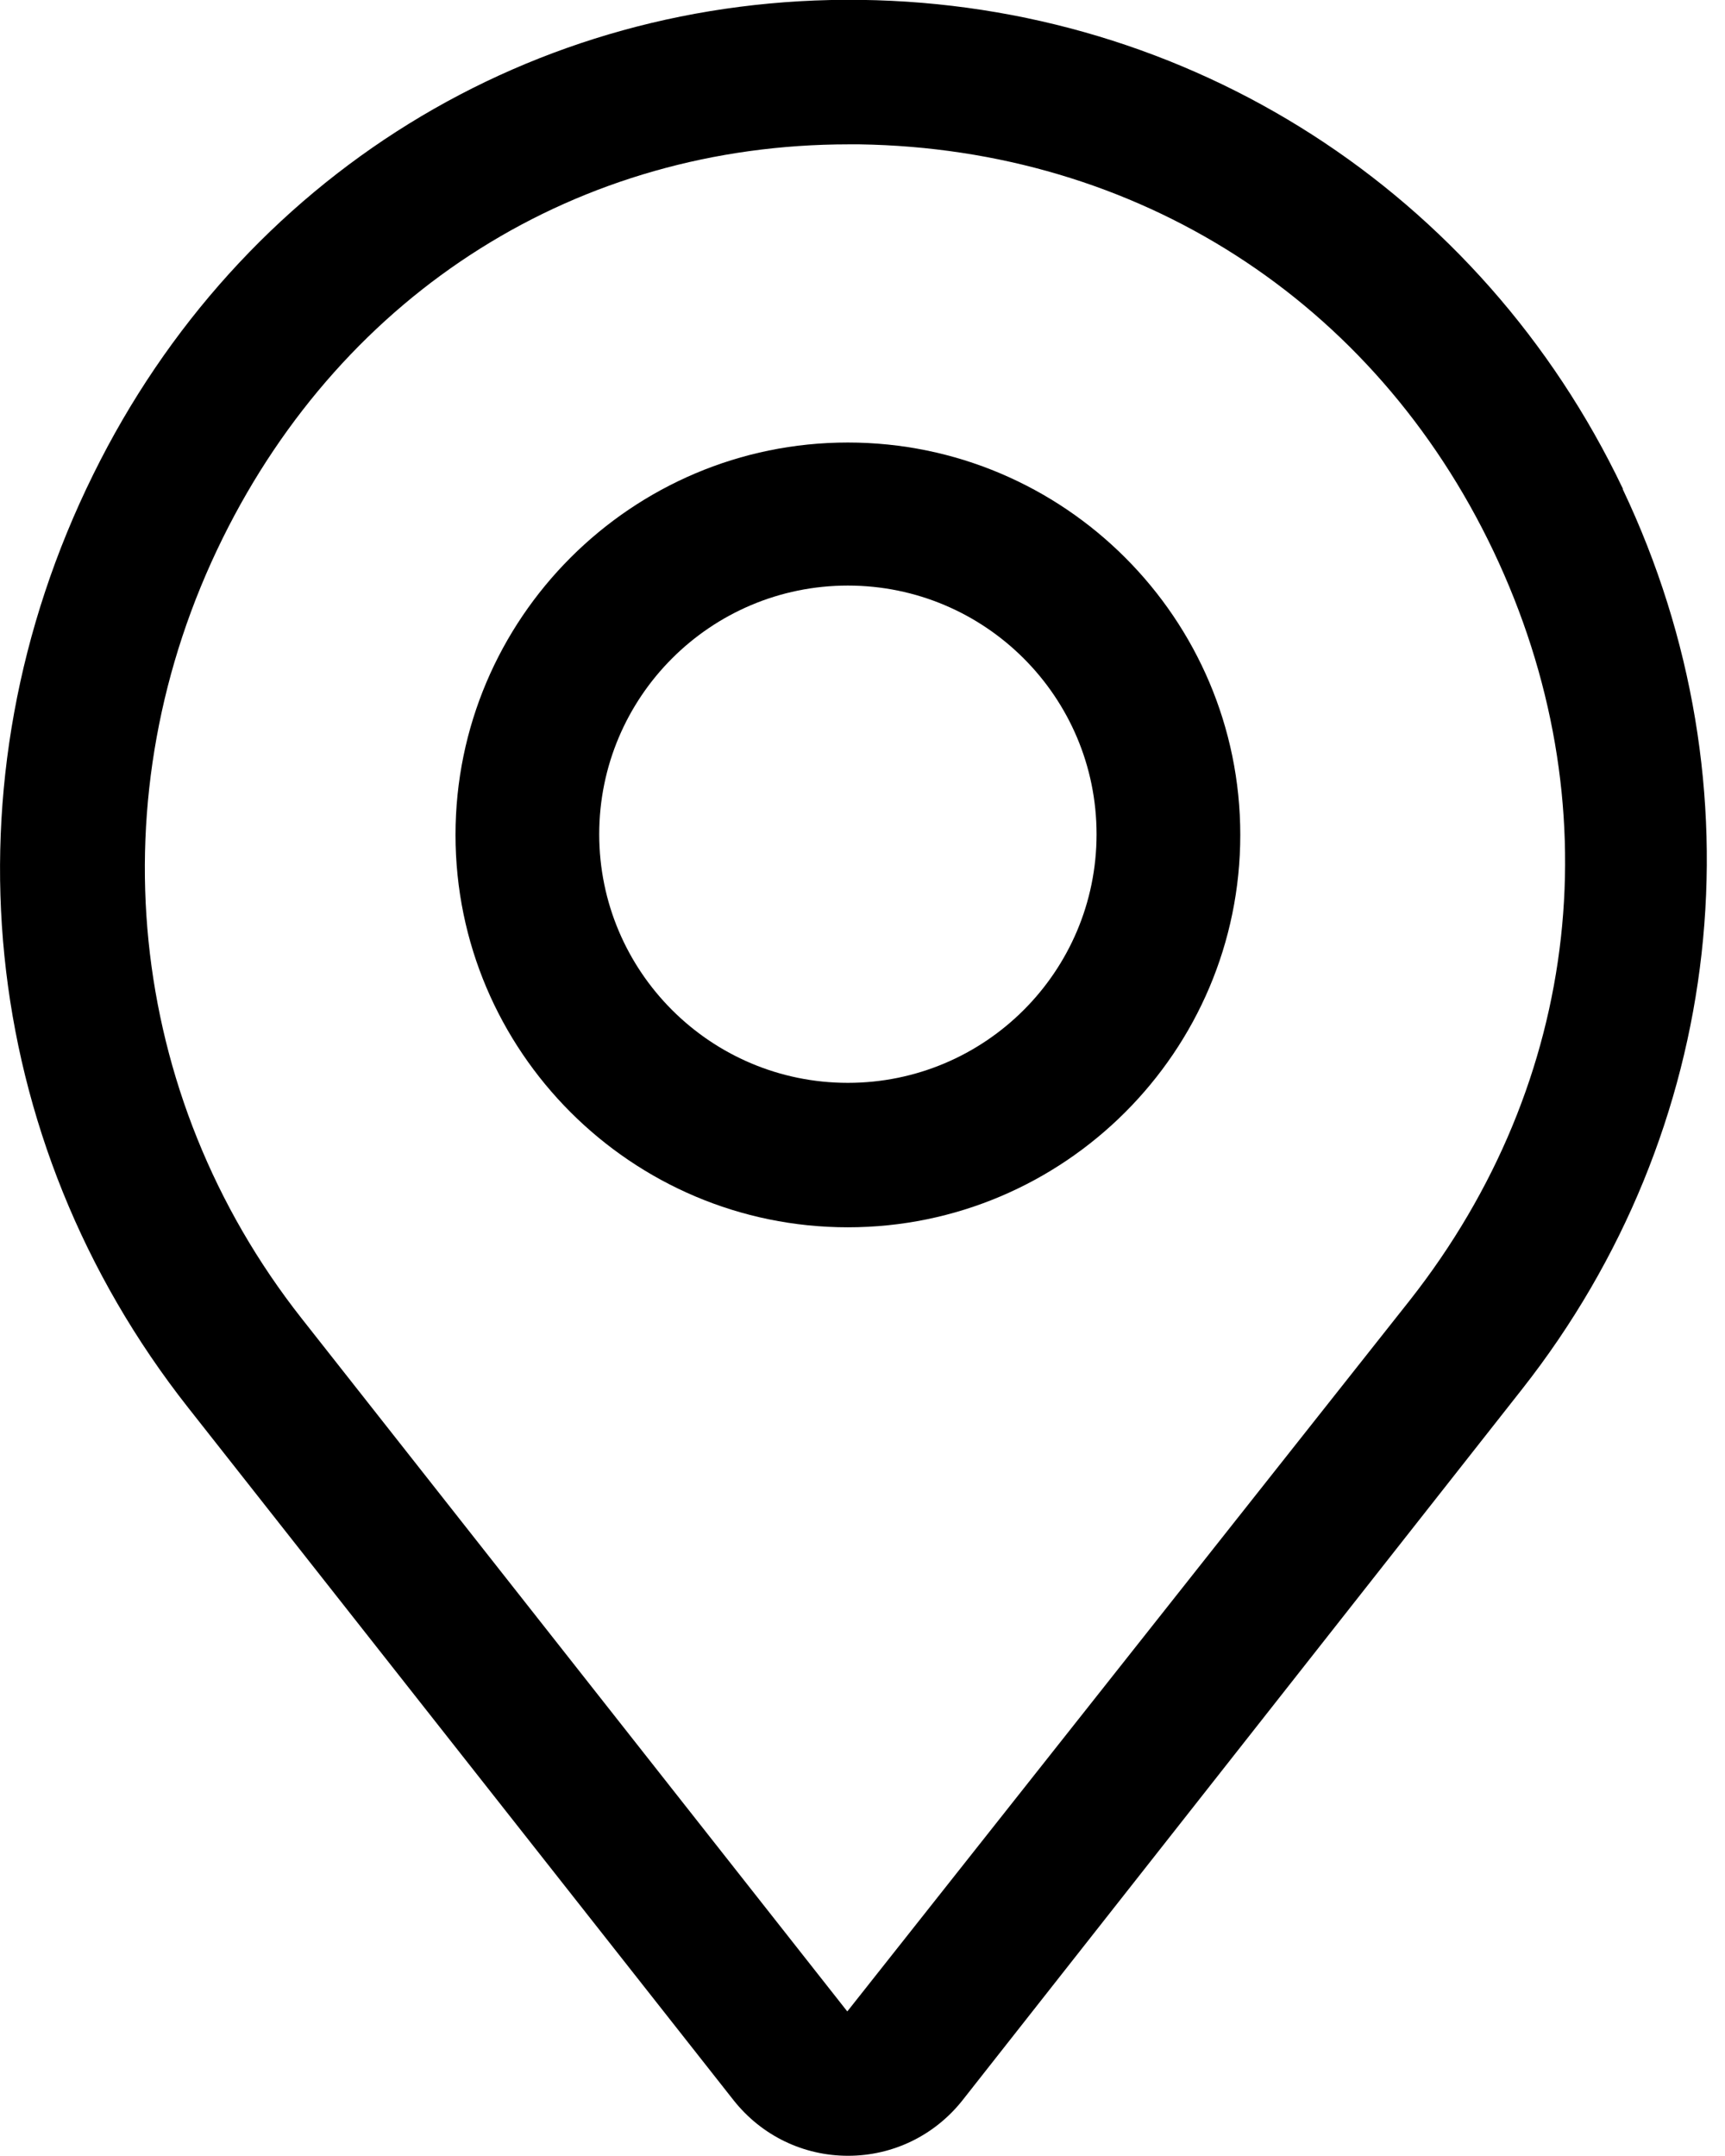 <svg width="16" height="20" viewBox="0 0 16 20" fill="none" xmlns="http://www.w3.org/2000/svg">
<path d="M15.052 4.532C13.739 1.779 11.032 0.039 7.986 -0.001C4.932 -0.041 2.226 1.639 0.866 4.399C-0.547 7.259 -0.214 10.572 1.746 13.059L6.806 19.485C7.066 19.812 7.452 19.998 7.866 19.998C8.279 19.998 8.666 19.812 8.926 19.485L14.119 12.885C16.005 10.486 16.359 7.292 15.052 4.539V4.532ZM13.079 12.059L7.859 18.659L2.799 12.232C1.166 10.159 0.886 7.379 2.066 4.992C3.199 2.699 5.366 1.339 7.872 1.339H7.972C10.546 1.379 12.745 2.786 13.852 5.112C14.959 7.439 14.672 10.032 13.079 12.059Z" fill="black"/>
<path d="M7.864 4.105C5.858 4.105 4.225 5.739 4.225 7.745C4.225 9.752 5.858 11.385 7.864 11.385C9.871 11.385 11.504 9.752 11.504 7.745C11.504 5.739 9.871 4.105 7.864 4.105ZM7.864 10.045C6.591 10.045 5.558 9.012 5.558 7.739C5.558 6.465 6.591 5.432 7.864 5.432C9.138 5.432 10.171 6.465 10.171 7.739C10.171 9.012 9.138 10.045 7.864 10.045Z" fill="black"/>
</svg>
